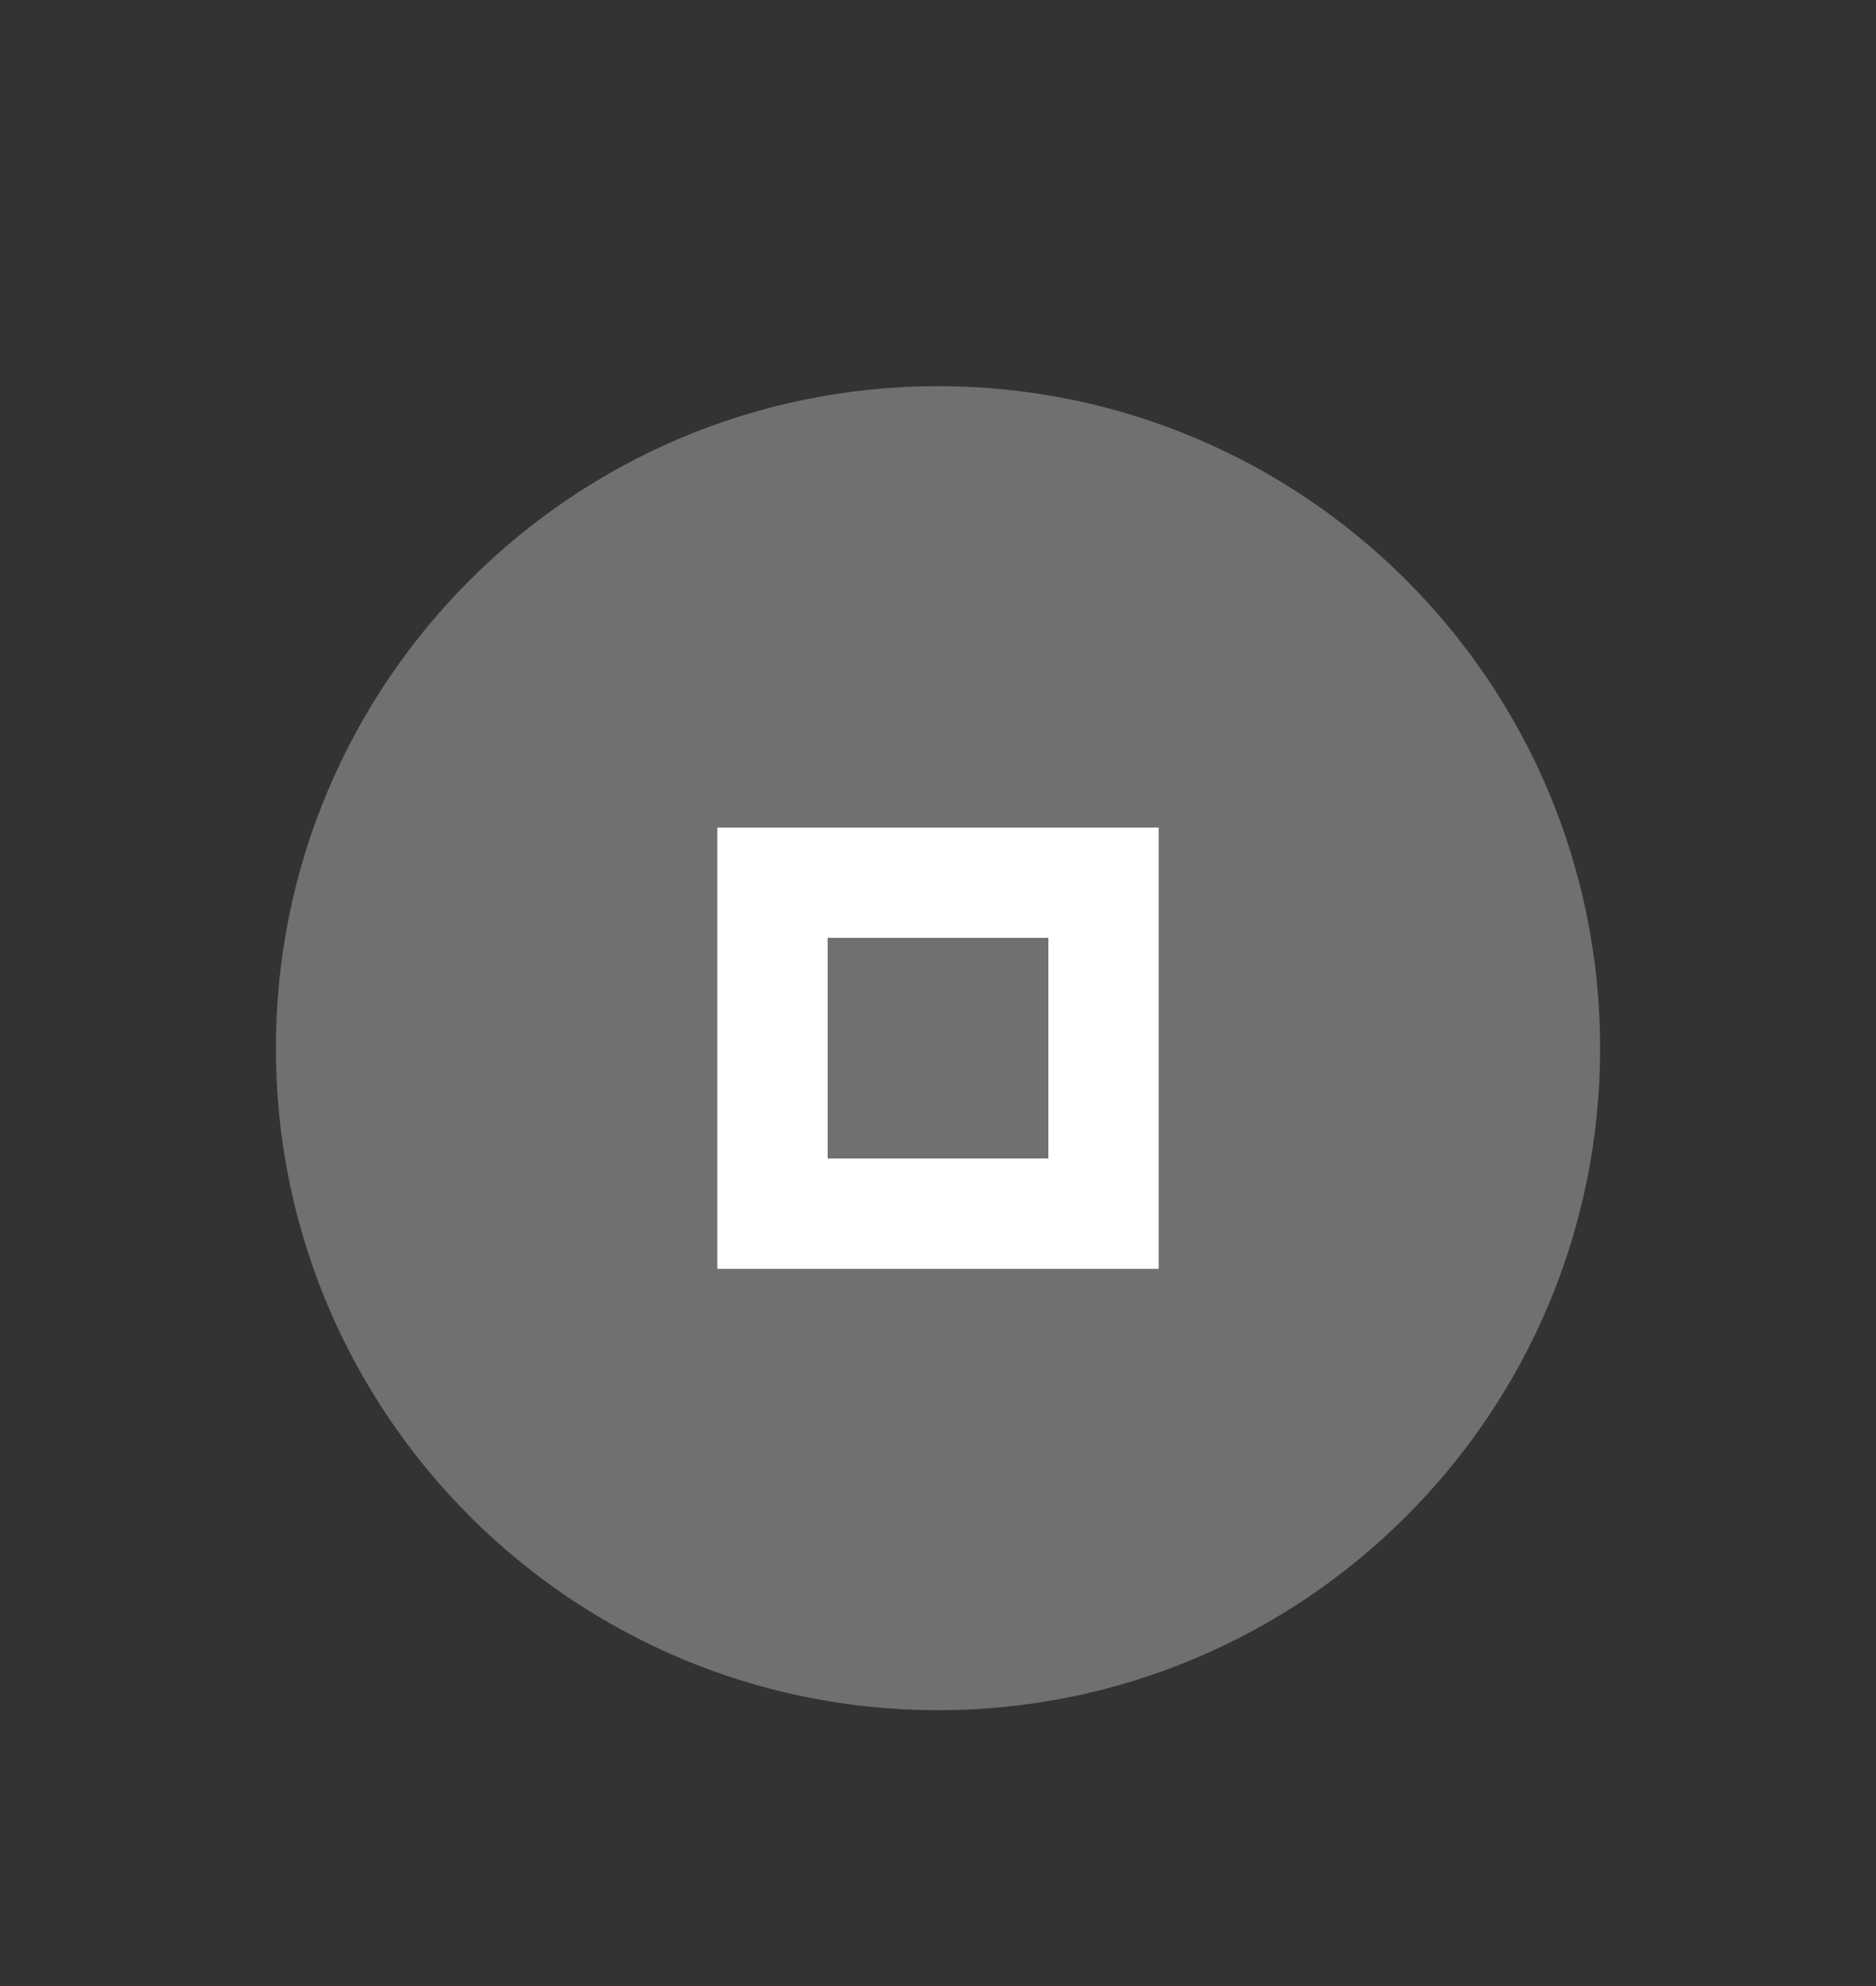 <svg xmlns="http://www.w3.org/2000/svg" width="34" height="36"><rect width="100%" height="100%" fill="#333333" stroke="none"/><path d="M71 618.362h34v36H71z" style="fill:none" transform="translate(-71 -618.362)"/><path d="M88 649.362c6.627 0 12-5.372 12-12 0-6.627-5.373-12-12-12s-12 5.373-12 12c0 6.628 5.373 12 12 12" style="opacity:.3;fill:#fff;fill-opacity:1;fill-rule:evenodd;stroke:none;stroke-width:1.714" transform="translate(-71 -618.362)"/><path d="M84 633.362v8h8v-8zm2 2h4v4h-4z" style="opacity:1;fill:#fff" transform="translate(-71 -618.362)"/></svg>